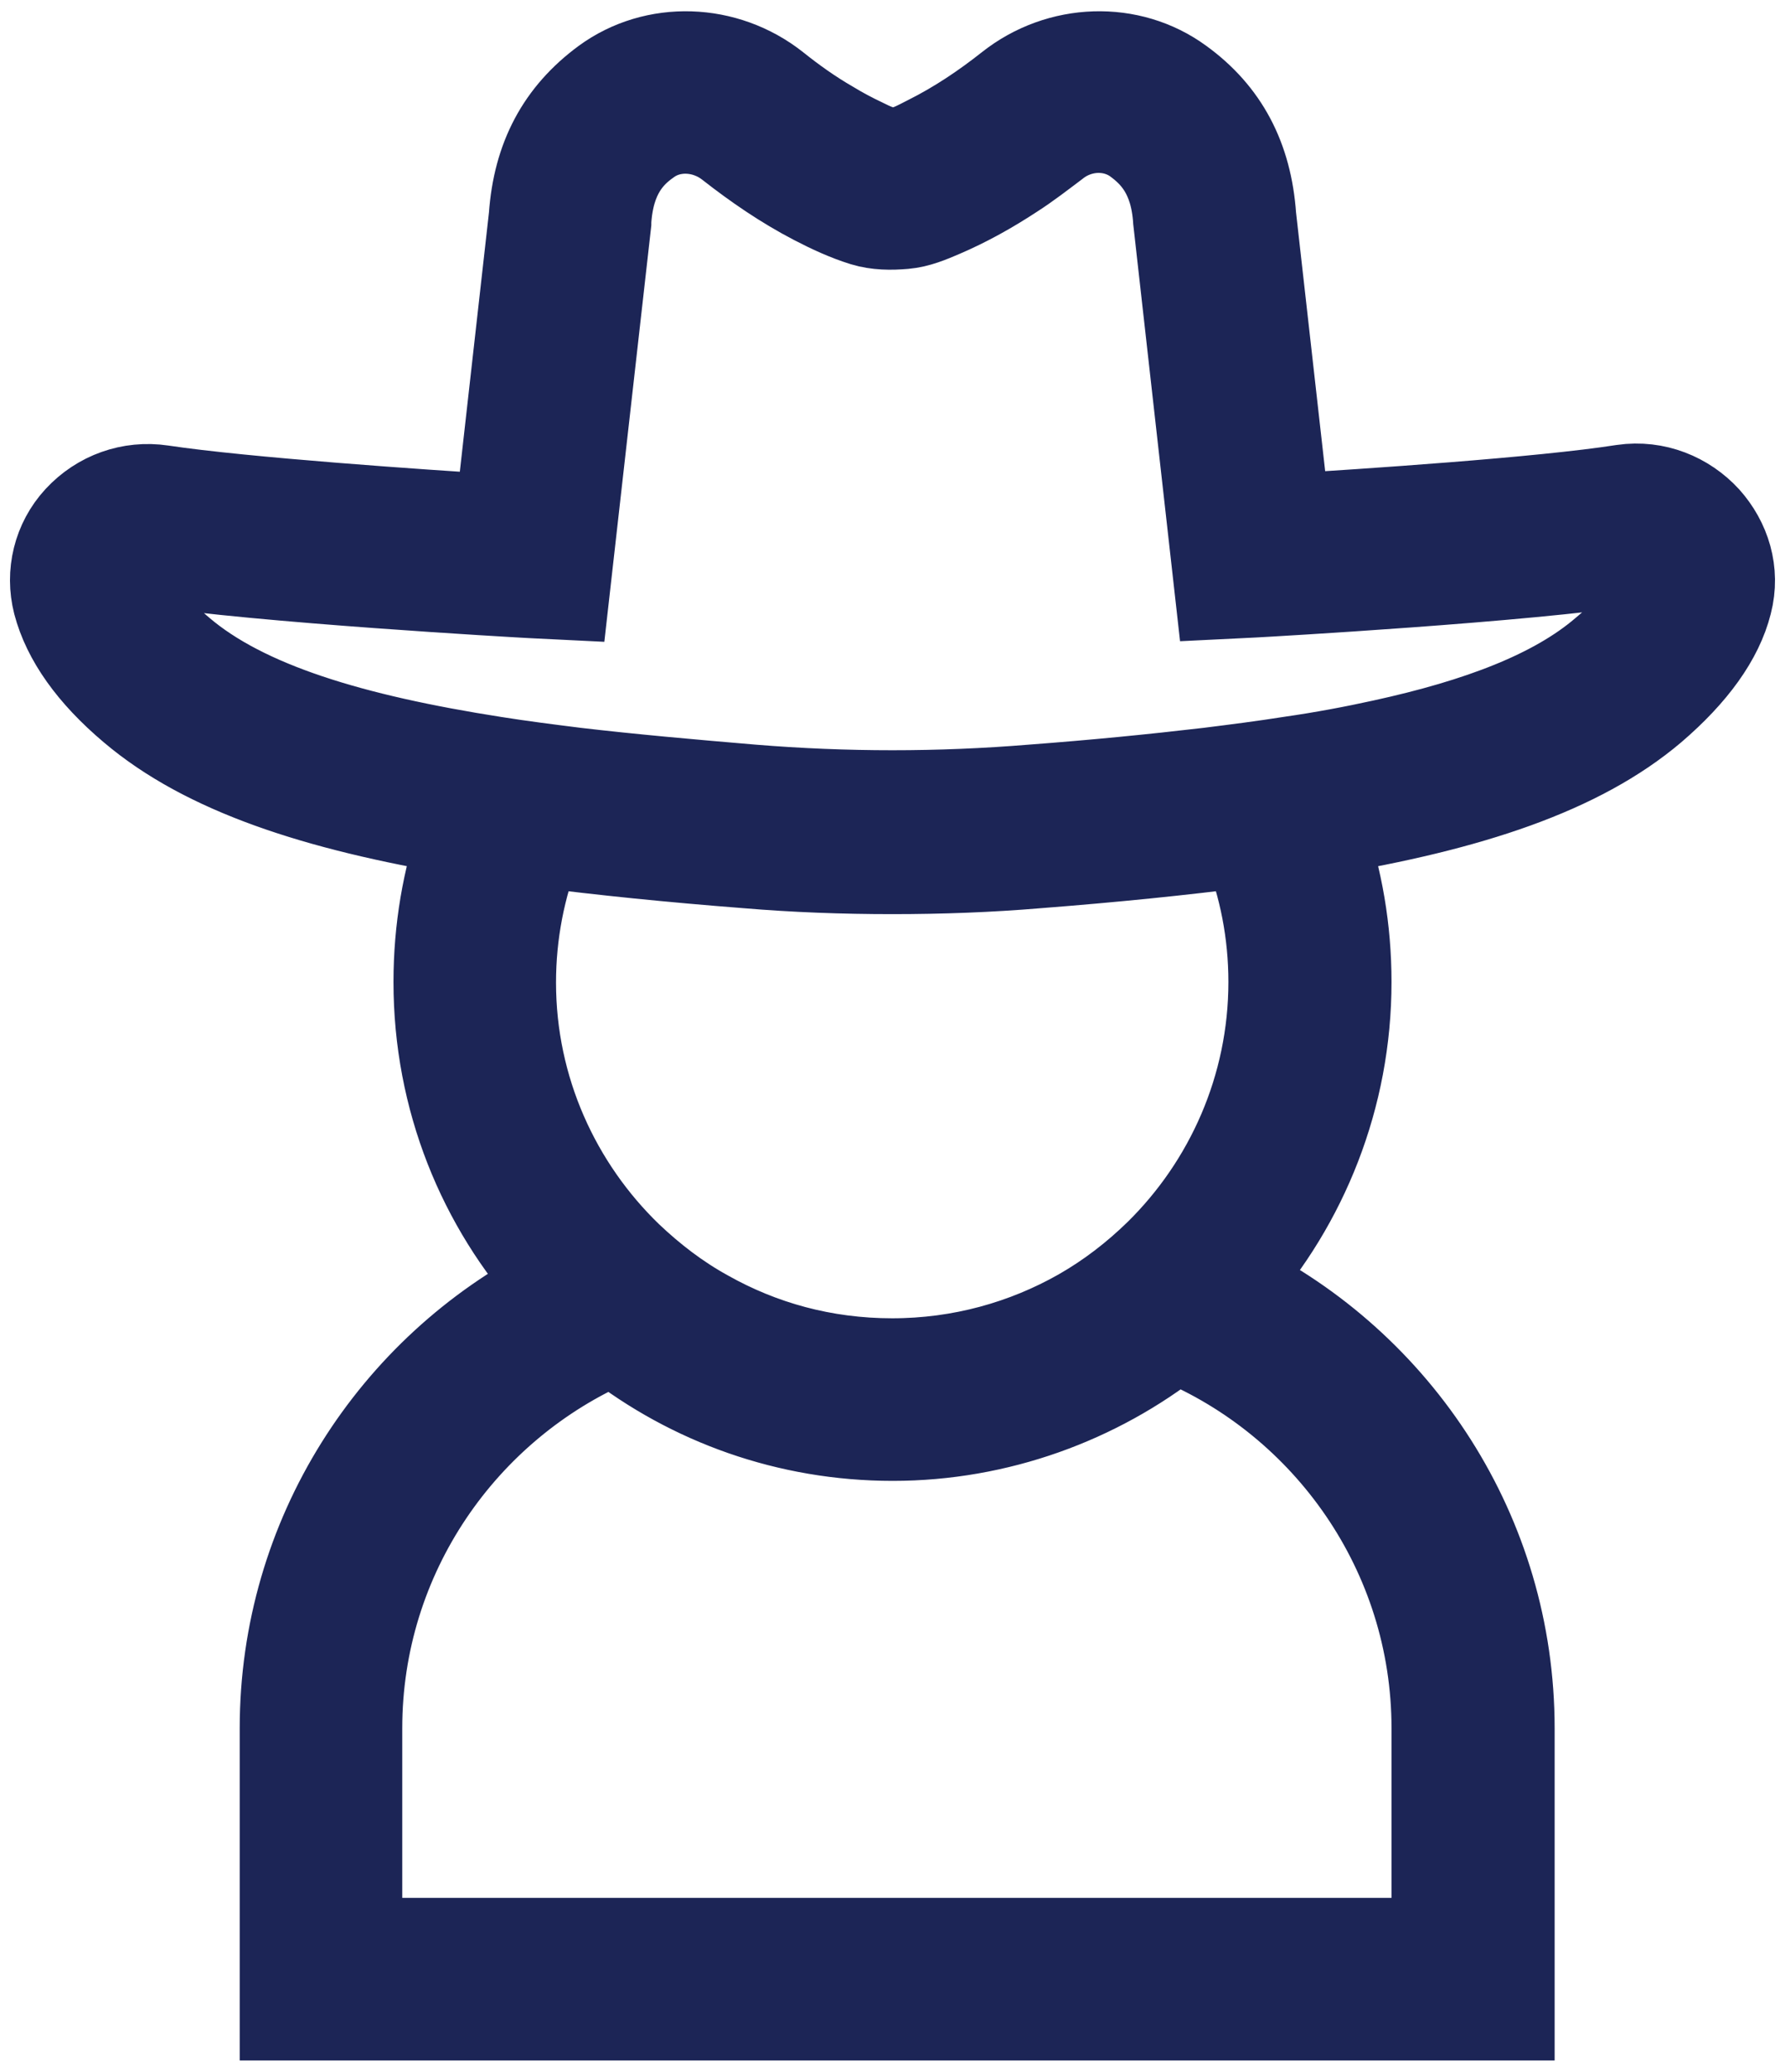 <svg xmlns="http://www.w3.org/2000/svg" xmlns:xlink="http://www.w3.org/1999/xlink" id="Layer_2_00000078030917414891193190000005426485575037477054_" class="icon--root icon--account" x="0px" y="0px" viewBox="0 0 305.3 354.3" style="enable-background:new 0 0 305.3 354.3;" xml:space="preserve"><style type="text/css">	.st0{fill:#1C2556;stroke:#1C2556;stroke-width:15;stroke-linecap:round;stroke-miterlimit:10;}</style><g id="Layer_2-2">	<path class="st0" d="M291.9,88.7c-3.5-3.8-8.7-6-14.3-5.2c-14,2.2-44.6,4.2-57.6,5L214.2,37c-0.7-10-4.7-17.6-12.3-23.1  c-8.6-6.3-20.7-5.9-29.3,0.9c-4.3,3.4-8.9,6.5-13.9,9c-1.8,0.9-3.8,2.1-5.9,2.1c-1.8,0-3.5-0.8-5.1-1.6c-1.9-0.9-3.8-1.9-5.6-3  c-3.3-1.9-6.4-4.1-9.4-6.5c-8.6-6.8-20.7-7.2-29.3-0.9C95.8,19.5,91.8,27,91.1,37l-5.8,51.6c-13-0.8-43.6-2.9-57.6-5  c-5.4-0.8-10.7,1.1-14.4,5.1c-3.6,3.9-4.9,9.3-3.6,14.4c1.6,6.1,5.9,12.2,12.9,18.1c12.5,10.6,31.4,16.8,56.5,21  c-2.8,8-4.3,16.7-4.3,25.7c0,20,7.5,38.2,20,52c-27.5,14.1-46.3,42.7-46.3,75.6v49.3h209.9v-49.3c0-33.3-19.3-62.2-47.4-76.1  c12.1-13.7,19.5-31.8,19.5-51.5c0-9-1.5-17.6-4.3-25.7c25.2-4.2,44-10.4,56.5-21c7-6,11.4-12.1,12.9-18.1  C297,97.7,295.3,92.5,291.9,88.7z M245.5,295.5V332H61.3v-36.5c0-29.6,18-55.1,43.6-66.2c13.2,10.3,29.8,16.4,47.8,16.4  s35-6.3,48.3-16.8C227,239.7,245.5,265.5,245.5,295.5L245.5,295.5z M217.6,167.9c0,18.1-7.5,34.6-19.5,46.4  c-4,3.9-8.4,7.3-13.3,10.1c-9.5,5.4-20.5,8.5-32.2,8.5c-11.7,0-22.4-3-31.8-8.3c-4.9-2.7-9.3-6.1-13.3-9.9  c-12.2-11.8-19.9-28.4-19.9-46.7c0-8.4,1.6-16.4,4.5-23.8c10.9,1.4,22.7,2.6,35.6,3.6c8.3,0.7,16.6,1,24.9,1s16.6-0.3,24.9-1  c12.9-1,24.7-2.2,35.6-3.6C216,151.5,217.6,159.5,217.6,167.9z M282.6,99.8c-0.1,0.8-0.3,1.6-0.5,2.2c-1.4,3.9-4.7,6.8-7.8,9.4  c-8.4,7.2-21.3,12.1-37.8,15.7c-5,1.1-10.3,2.1-15.9,2.9c-4.4,0.7-9.1,1.3-13.9,1.9c-9.4,1.1-19.5,2.1-30.2,2.9  c-15.8,1.3-31.9,1.3-47.8,0c-10.7-0.9-20.8-1.8-30.2-2.9c-4.8-0.6-9.5-1.2-13.9-1.9c-24.3-3.8-42.7-9.3-53.7-18.7  c-6.2-5.2-8.2-9.2-8.8-11.5c-0.3-1.3,0.3-2.2,0.7-2.6c0.3-0.3,1.1-1.1,2.4-1.1c0.2,0,0.3,0,0.5,0c18.6,2.9,63,5.4,64.9,5.5l6.1,0.3  l7.2-63.8l0-0.3c0.5-8,4-11.5,7-13.6c4-2.9,9.7-2.6,13.8,0.6c4.6,3.6,9.4,6.9,14.6,9.6c2.7,1.4,5.5,2.7,8.4,3.6  c2.3,0.7,4.7,0.7,7,0.5s4.4-1.1,6.5-2c4.2-1.8,8.3-4.1,12.1-6.6c2.5-1.6,4.8-3.4,7.2-5.2c4.1-3.3,9.8-3.5,13.8-0.6  c3,2.2,6.5,5.7,7,13.6l7.2,64.1l6.1-0.3c1.9-0.1,46.4-2.6,64.9-5.5C282.2,95.9,282.8,97.8,282.6,99.8z"></path></g></svg>